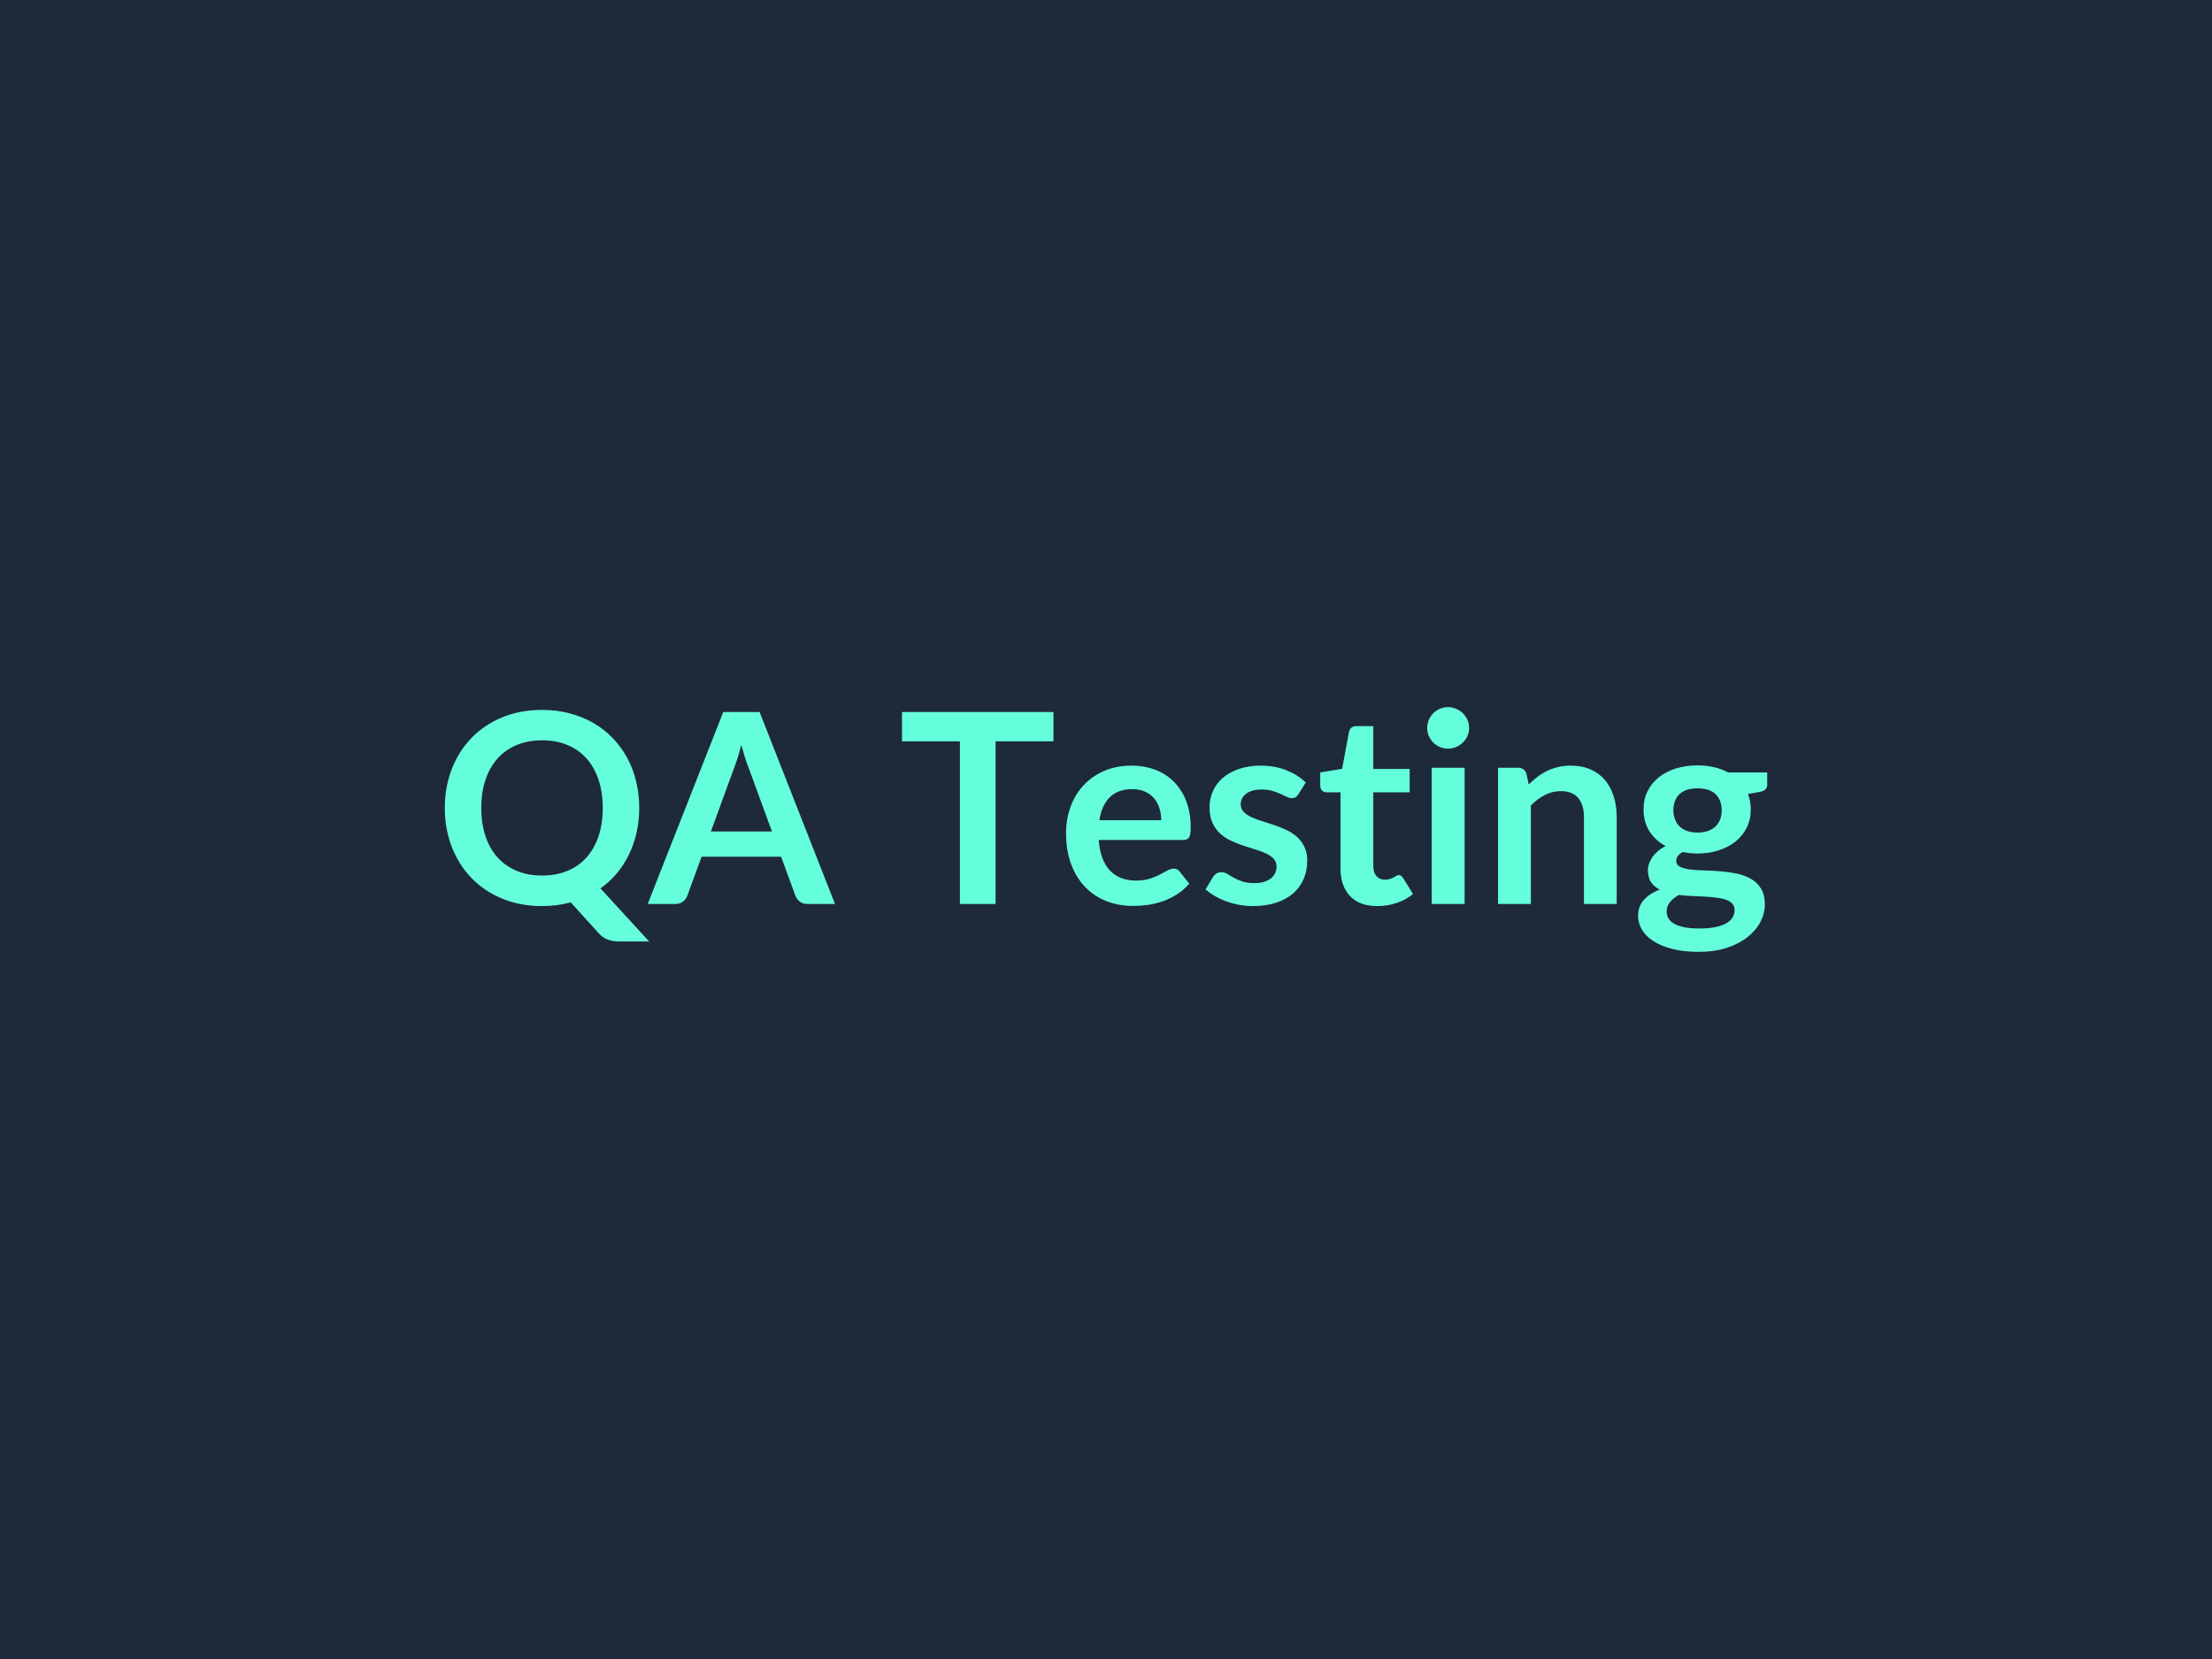 <?xml version="1.0" encoding="UTF-8"?>
<svg xmlns="http://www.w3.org/2000/svg" width="800" height="600" viewBox="0 0 800 600">
  <rect width="100%" height="100%" fill="#1e293b"></rect>
  <path fill="#64ffda" d="M174.065 292.225q0 5.71 1.54 10.24 1.53 4.54 4.39 7.68 2.86 3.15 6.91 4.83 4.06 1.68 9.15 1.68 5.08 0 9.14-1.68t6.89-4.83q2.83-3.14 4.37-7.68 1.53-4.53 1.53-10.24 0-5.72-1.53-10.25-1.54-4.54-4.37-7.71-2.83-3.16-6.89-4.84t-9.14-1.68q-5.09 0-9.15 1.68-4.05 1.68-6.91 4.84-2.86 3.17-4.39 7.71-1.54 4.53-1.54 10.25m43.11 29.08 17.61 19.2h-10.65q-2.31 0-4.16-.62-1.84-.62-3.38-2.3l-10.18-11.24q-2.44.68-5.01 1.01-2.57.34-5.35.34-7.88 0-14.36-2.67-6.48-2.66-11.11-7.41t-7.17-11.26q-2.55-6.5-2.55-14.13 0-7.64 2.55-14.14 2.54-6.5 7.17-11.26 4.63-4.75 11.11-7.41 6.48-2.67 14.36-2.67 5.28 0 9.93 1.23 4.66 1.22 8.55 3.45 3.88 2.24 6.98 5.43t5.26 7.13q2.16 3.93 3.28 8.54 1.13 4.61 1.13 9.7 0 4.65-.96 8.9t-2.76 7.94q-1.8 3.7-4.39 6.8-2.59 3.09-5.9 5.44m39.93-20.59h22.08l-8.45-23.09q-.62-1.53-1.29-3.64-.67-2.12-1.35-4.56-.62 2.44-1.29 4.58t-1.3 3.72zm17.62-43.2 27.26 69.41h-9.98q-1.68 0-2.74-.84-1.05-.84-1.58-2.09l-5.19-14.16h-28.75l-5.18 14.16q-.39 1.11-1.49 2.02t-2.74.91h-10.08l27.32-69.41zm106.27 0v10.61h-20.93v58.8h-12.91v-58.8h-20.93v-10.61zm16.61 39.12h22.37q0-2.3-.65-4.34t-1.95-3.58q-1.29-1.53-3.28-2.42-2-.89-4.64-.89-5.13 0-8.08 2.93-2.96 2.93-3.77 8.3m30.24 7.15h-30.48q.29 3.8 1.34 6.56 1.06 2.76 2.79 4.56 1.72 1.8 4.1 2.68 2.38.89 5.26.89t4.96-.67q2.09-.67 3.65-1.49 1.56-.81 2.74-1.49 1.17-.67 2.28-.67 1.49 0 2.21 1.11l3.4 4.32q-1.96 2.3-4.41 3.86t-5.11 2.5q-2.67.93-5.43 1.32-2.76.38-5.35.38-5.14 0-9.55-1.7-4.42-1.71-7.68-5.04-3.27-3.34-5.14-8.26t-1.87-11.4q0-5.04 1.63-9.48t4.68-7.73 7.44-5.21 9.91-1.92q4.66 0 8.6 1.49 3.93 1.49 6.76 4.35 2.84 2.85 4.44 7 1.61 4.16 1.61 9.48 0 2.69-.57 3.63-.58.93-2.21.93m44.4-20.78-2.69 4.27q-.48.77-1.01 1.08t-1.34.31q-.87 0-1.85-.48t-2.28-1.08-2.95-1.08q-1.66-.48-3.91-.48-3.51 0-5.5 1.49t-1.99 3.89q0 1.58 1.03 2.66t2.74 1.9q1.7.82 3.86 1.46 2.16.65 4.39 1.42t4.39 1.75q2.16.99 3.87 2.5 1.7 1.51 2.73 3.62 1.04 2.11 1.04 5.09 0 3.55-1.28 6.55-1.27 3-3.76 5.19-2.5 2.18-6.17 3.4-3.67 1.23-8.47 1.23-2.55 0-4.97-.46-2.43-.45-4.66-1.27t-4.13-1.92q-1.89-1.1-3.33-2.4l2.73-4.51q.53-.82 1.25-1.25t1.83-.43q1.1 0 2.08.62.99.63 2.28 1.35 1.3.72 3.05 1.34t4.44.62q2.11 0 3.63-.5 1.51-.5 2.49-1.32.99-.82 1.44-1.9.46-1.08.46-2.23 0-1.73-1.03-2.83-1.04-1.1-2.74-1.92t-3.89-1.46q-2.18-.65-4.46-1.42t-4.47-1.8q-2.18-1.03-3.88-2.62-1.71-1.58-2.74-3.88-1.03-2.31-1.03-5.57 0-3.03 1.2-5.76 1.2-2.74 3.53-4.78 2.32-2.04 5.8-3.26 3.48-1.23 8.04-1.23 5.09 0 9.27 1.68 4.17 1.68 6.96 4.42m25.87 44.69q-6.43 0-9.86-3.63-3.44-3.62-3.44-10v-27.51h-5.04q-.96 0-1.63-.62-.67-.63-.67-1.87v-4.71l7.92-1.29 2.5-13.44q.24-.96.91-1.49t1.73-.53h6.14v15.5h13.15v8.45h-13.15v26.69q0 2.3 1.13 3.6t3.09 1.3q1.11 0 1.85-.27.75-.26 1.3-.55t.98-.55q.43-.27.87-.27.52 0 .86.27.34.26.72.79l3.55 5.76q-2.59 2.16-5.95 3.26-3.36 1.11-6.96 1.11m19.68-50.02h11.9v49.25h-11.9zm13.54-14.35q0 1.54-.63 2.88-.62 1.34-1.65 2.35-1.04 1.01-2.43 1.61t-2.97.6q-1.54 0-2.91-.6t-2.37-1.61q-1.01-1.01-1.61-2.35t-.6-2.88q0-1.58.6-2.98.6-1.39 1.61-2.4 1-1 2.37-1.6t2.91-.6q1.58 0 2.97.6t2.43 1.6q1.03 1.01 1.65 2.4.63 1.4.63 2.98m20.73 16.51.82 3.89q1.49-1.49 3.14-2.76 1.66-1.27 3.51-2.16 1.84-.89 3.96-1.39 2.11-.51 4.6-.51 4.04 0 7.16 1.37t5.2 3.84q2.09 2.47 3.17 5.91 1.08 3.43 1.08 7.56v31.34h-11.85v-31.34q0-4.52-2.07-6.99-2.06-2.47-6.29-2.47-3.07 0-5.76 1.39-2.68 1.39-5.08 3.79v35.62h-11.86v-49.25h7.25q2.3 0 3.02 2.16m61.87 21.27q2.21 0 3.84-.6 1.64-.6 2.72-1.66t1.63-2.54q.55-1.49.55-3.27 0-3.65-2.18-5.78-2.19-2.14-6.56-2.14-4.36 0-6.55 2.14-2.18 2.13-2.18 5.78 0 1.73.55 3.22t1.63 2.57 2.74 1.68q1.65.6 3.81.6m13.4 28.03q0-1.44-.87-2.35-.86-.92-2.35-1.42t-3.48-.74-4.22-.36q-2.24-.12-4.61-.22-2.38-.1-4.63-.38-1.97 1.1-3.2 2.59-1.22 1.49-1.22 3.45 0 1.3.65 2.43t2.06 1.94q1.42.82 3.67 1.27 2.26.46 5.52.46 3.32 0 5.72-.5 2.4-.51 3.96-1.4 1.56-.88 2.28-2.11.72-1.22.72-2.66m-2.36-49.78h14.16v4.42q0 2.11-2.54 2.59l-4.42.82q1.01 2.54 1.01 5.56 0 3.65-1.46 6.6-1.47 2.96-4.06 5.02t-6.12 3.19-7.61 1.13q-1.44 0-2.78-.14-1.34-.15-2.64-.39-2.3 1.39-2.3 3.12 0 1.49 1.36 2.19 1.37.69 3.63.98 2.25.29 5.13.36t5.91.31q3.02.24 5.9.84t5.14 1.9q2.25 1.29 3.62 3.53 1.37 2.23 1.37 5.73 0 3.27-1.61 6.34t-4.65 5.47q-3.05 2.4-7.49 3.86-4.44 1.47-10.11 1.47-5.56 0-9.69-1.08t-6.87-2.88q-2.73-1.8-4.08-4.15-1.34-2.36-1.34-4.9 0-3.46 2.09-5.78 2.09-2.33 5.73-3.72-1.96-1.01-3.12-2.69-1.15-1.68-1.15-4.42 0-1.1.41-2.28.41-1.17 1.2-2.33.79-1.15 1.99-2.18t2.83-1.85q-3.74-2.01-5.88-5.37-2.13-3.36-2.13-7.88 0-3.64 1.46-6.6 1.47-2.95 4.08-5.04 2.62-2.08 6.19-3.19 3.58-1.1 7.8-1.1 3.17 0 5.96.65 2.78.64 5.08 1.89"></path>
</svg>
